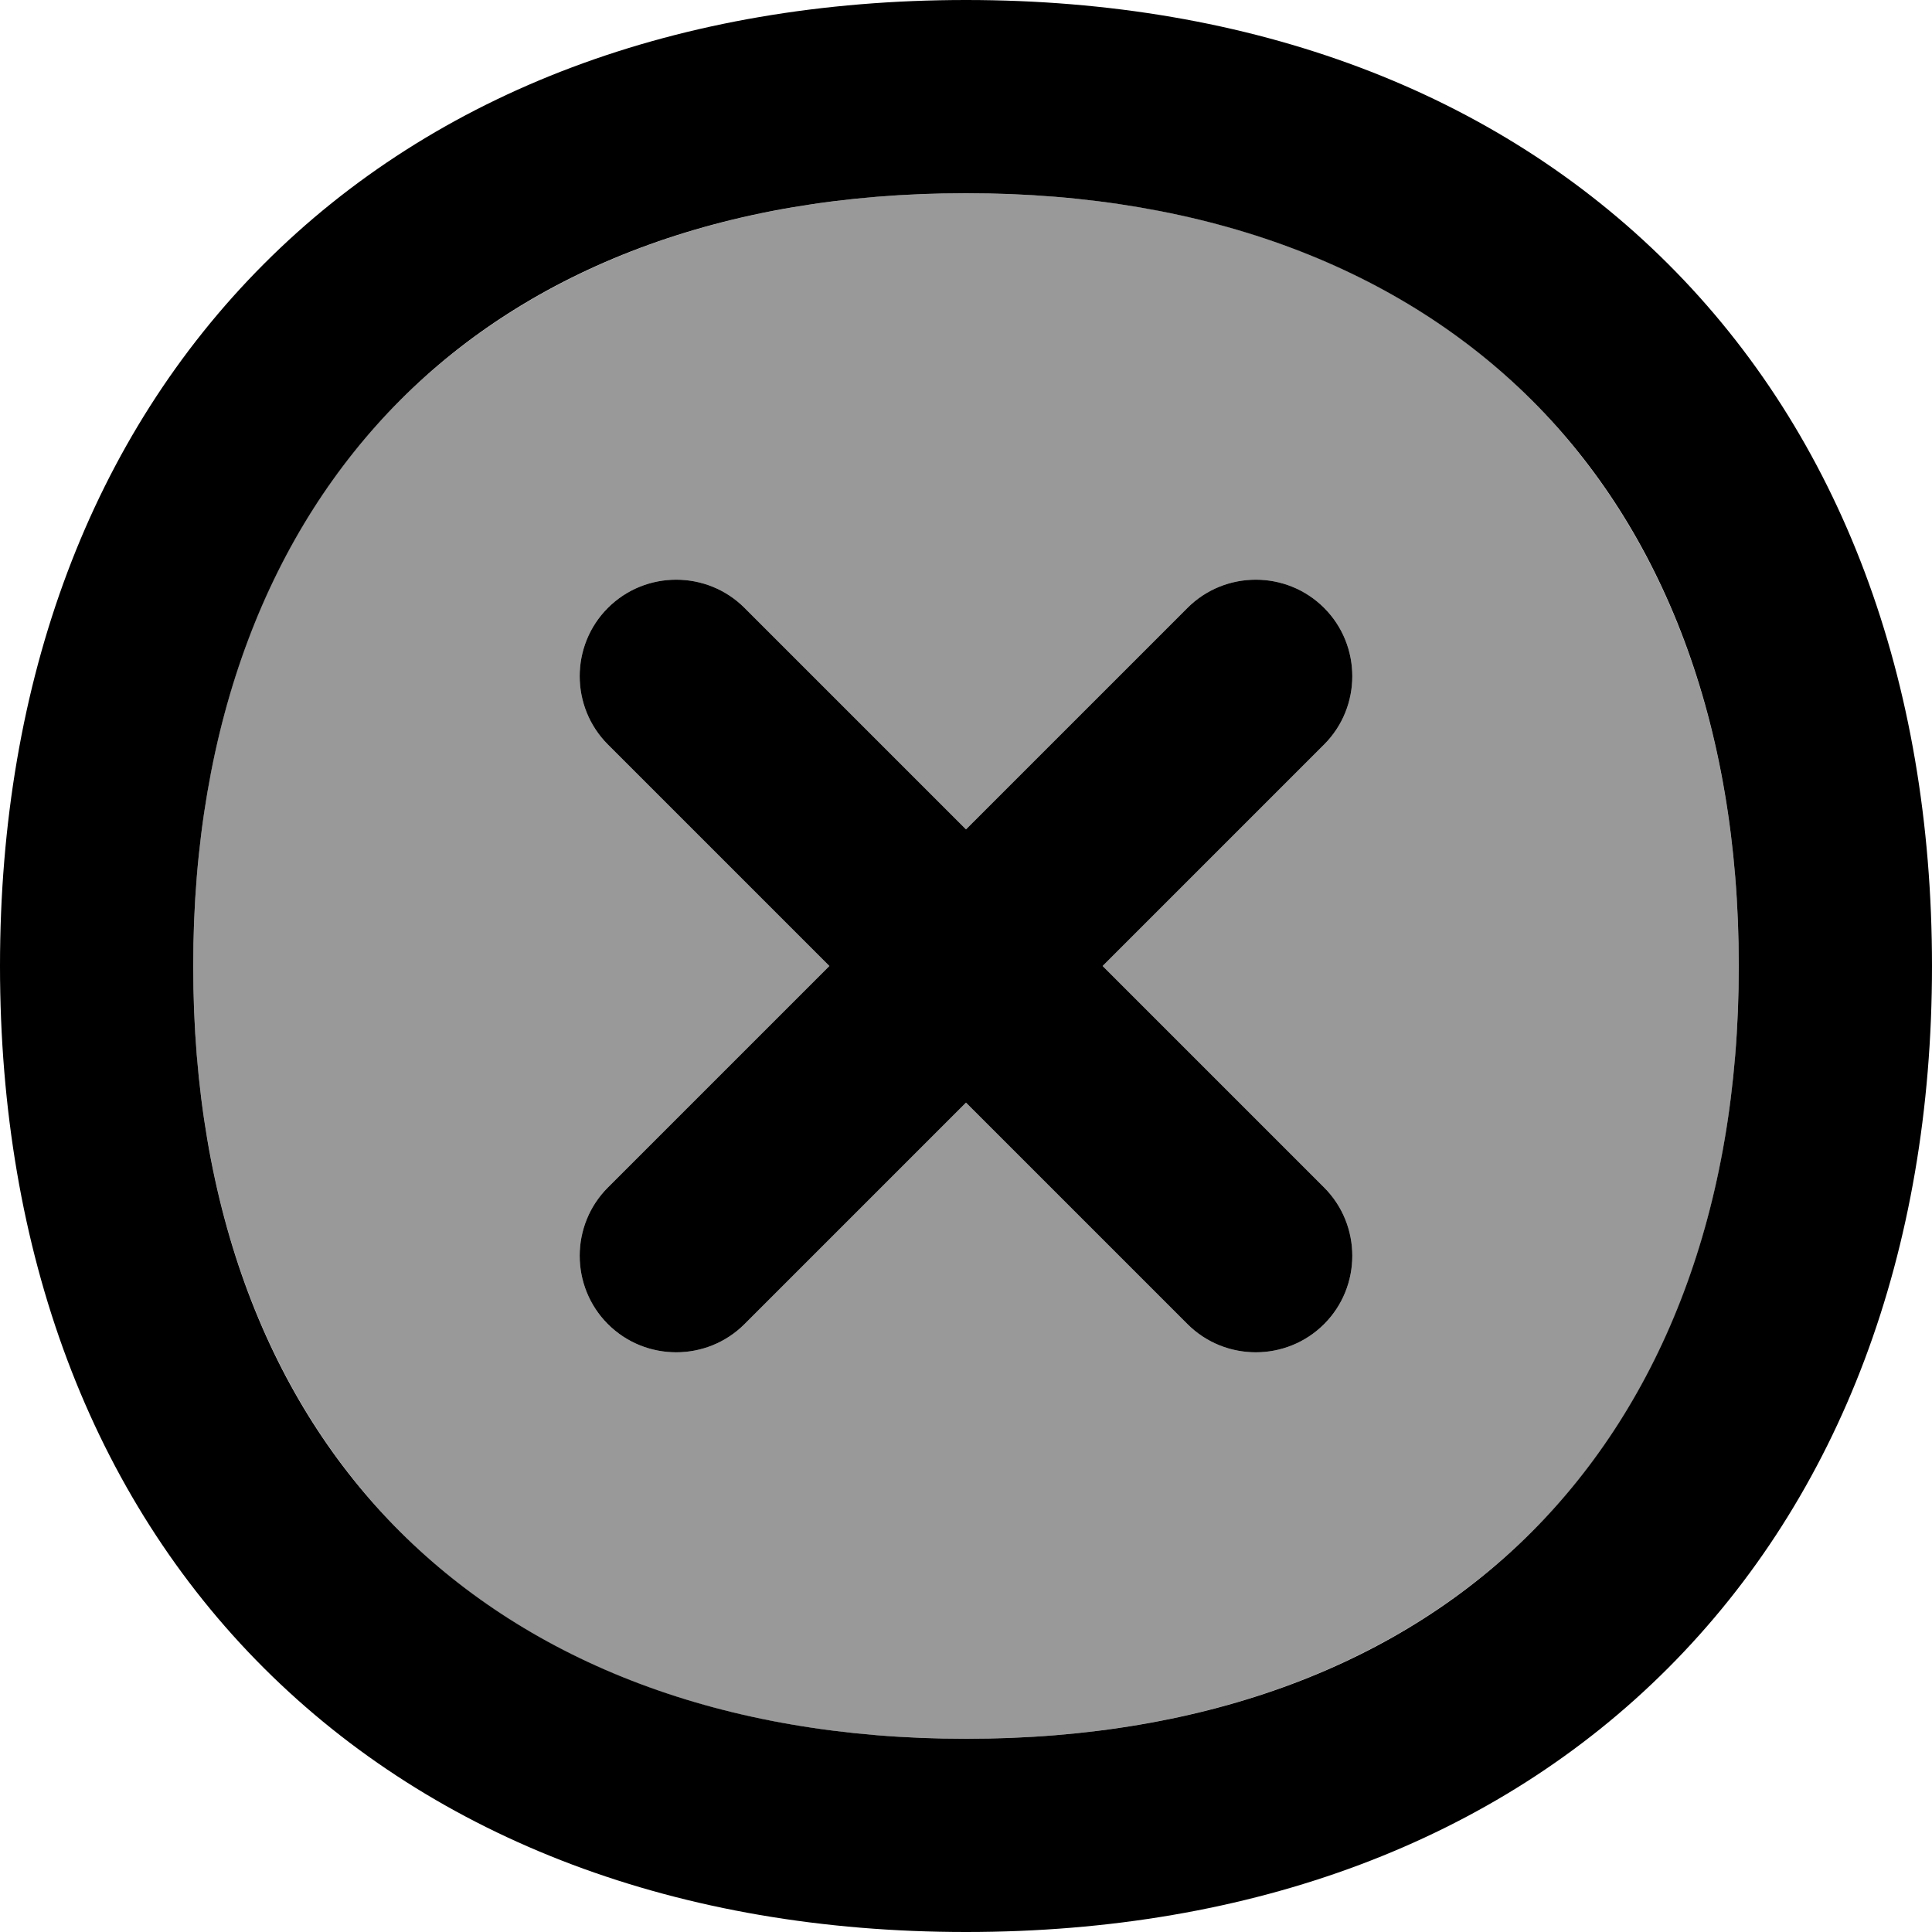 <svg xmlns="http://www.w3.org/2000/svg" viewBox="0 0 560 560"><!--! Font Awesome Pro 7.0.0 by @fontawesome - https://fontawesome.com License - https://fontawesome.com/license (Commercial License) Copyright 2025 Fonticons, Inc. --><path style="fill:currentColor;opacity:.4" d="M56 280c0 71 22.5 126.4 60 164s93 60 164 60 126.4-22.5 164-60 60-93 60-164-22.5-126.4-60-164-93-60-164-60-126.4 22.5-164 60-60 93-60 164zM176.2 176.2c10.9-10.9 28.7-10.9 39.6 0l64.2 64.2 64.2-64.2c10.9-10.9 28.7-10.9 39.6 0s10.9 28.7 0 39.6l-64.2 64.2 64.2 64.2c10.9 10.9 10.9 28.7 0 39.6s-28.7 10.9-39.6 0l-64.2-64.2-64.2 64.2c-10.9 10.9-28.7 10.9-39.6 0s-10.9-28.7 0-39.6l64.2-64.2-64.2-64.2c-10.9-10.9-10.9-28.7 0-39.6z"/><path style="fill:currentColor;opacity:1" d="M215.8 176.2c-10.9-10.9-28.7-10.9-39.6 0s-10.9 28.7 0 39.6l64.2 64.2-64.2 64.2c-10.9 10.9-10.9 28.7 0 39.6s28.7 10.9 39.6 0l64.2-64.2 64.2 64.2c10.9 10.9 28.7 10.9 39.6 0s10.9-28.7 0-39.6l-64.2-64.2 64.2-64.2c10.9-10.9 10.9-28.7 0-39.6s-28.7-10.9-39.6 0l-64.2 64.2-64.2-64.2zM280 0C197 0 126.4 26.5 76.5 76.5S0 197 0 280 26.5 433.6 76.5 483.5 197 560 280 560 433.6 533.5 483.5 483.5 560 363 560 280 533.5 126.4 483.5 76.5 363 0 280 0zM56 280c0-71 22.5-126.4 60-164s93-60 164-60 126.4 22.5 164 60 60 93 60 164-22.5 126.4-60 164-93 60-164 60-126.4-22.5-164-60-60-93-60-164z"/></svg>